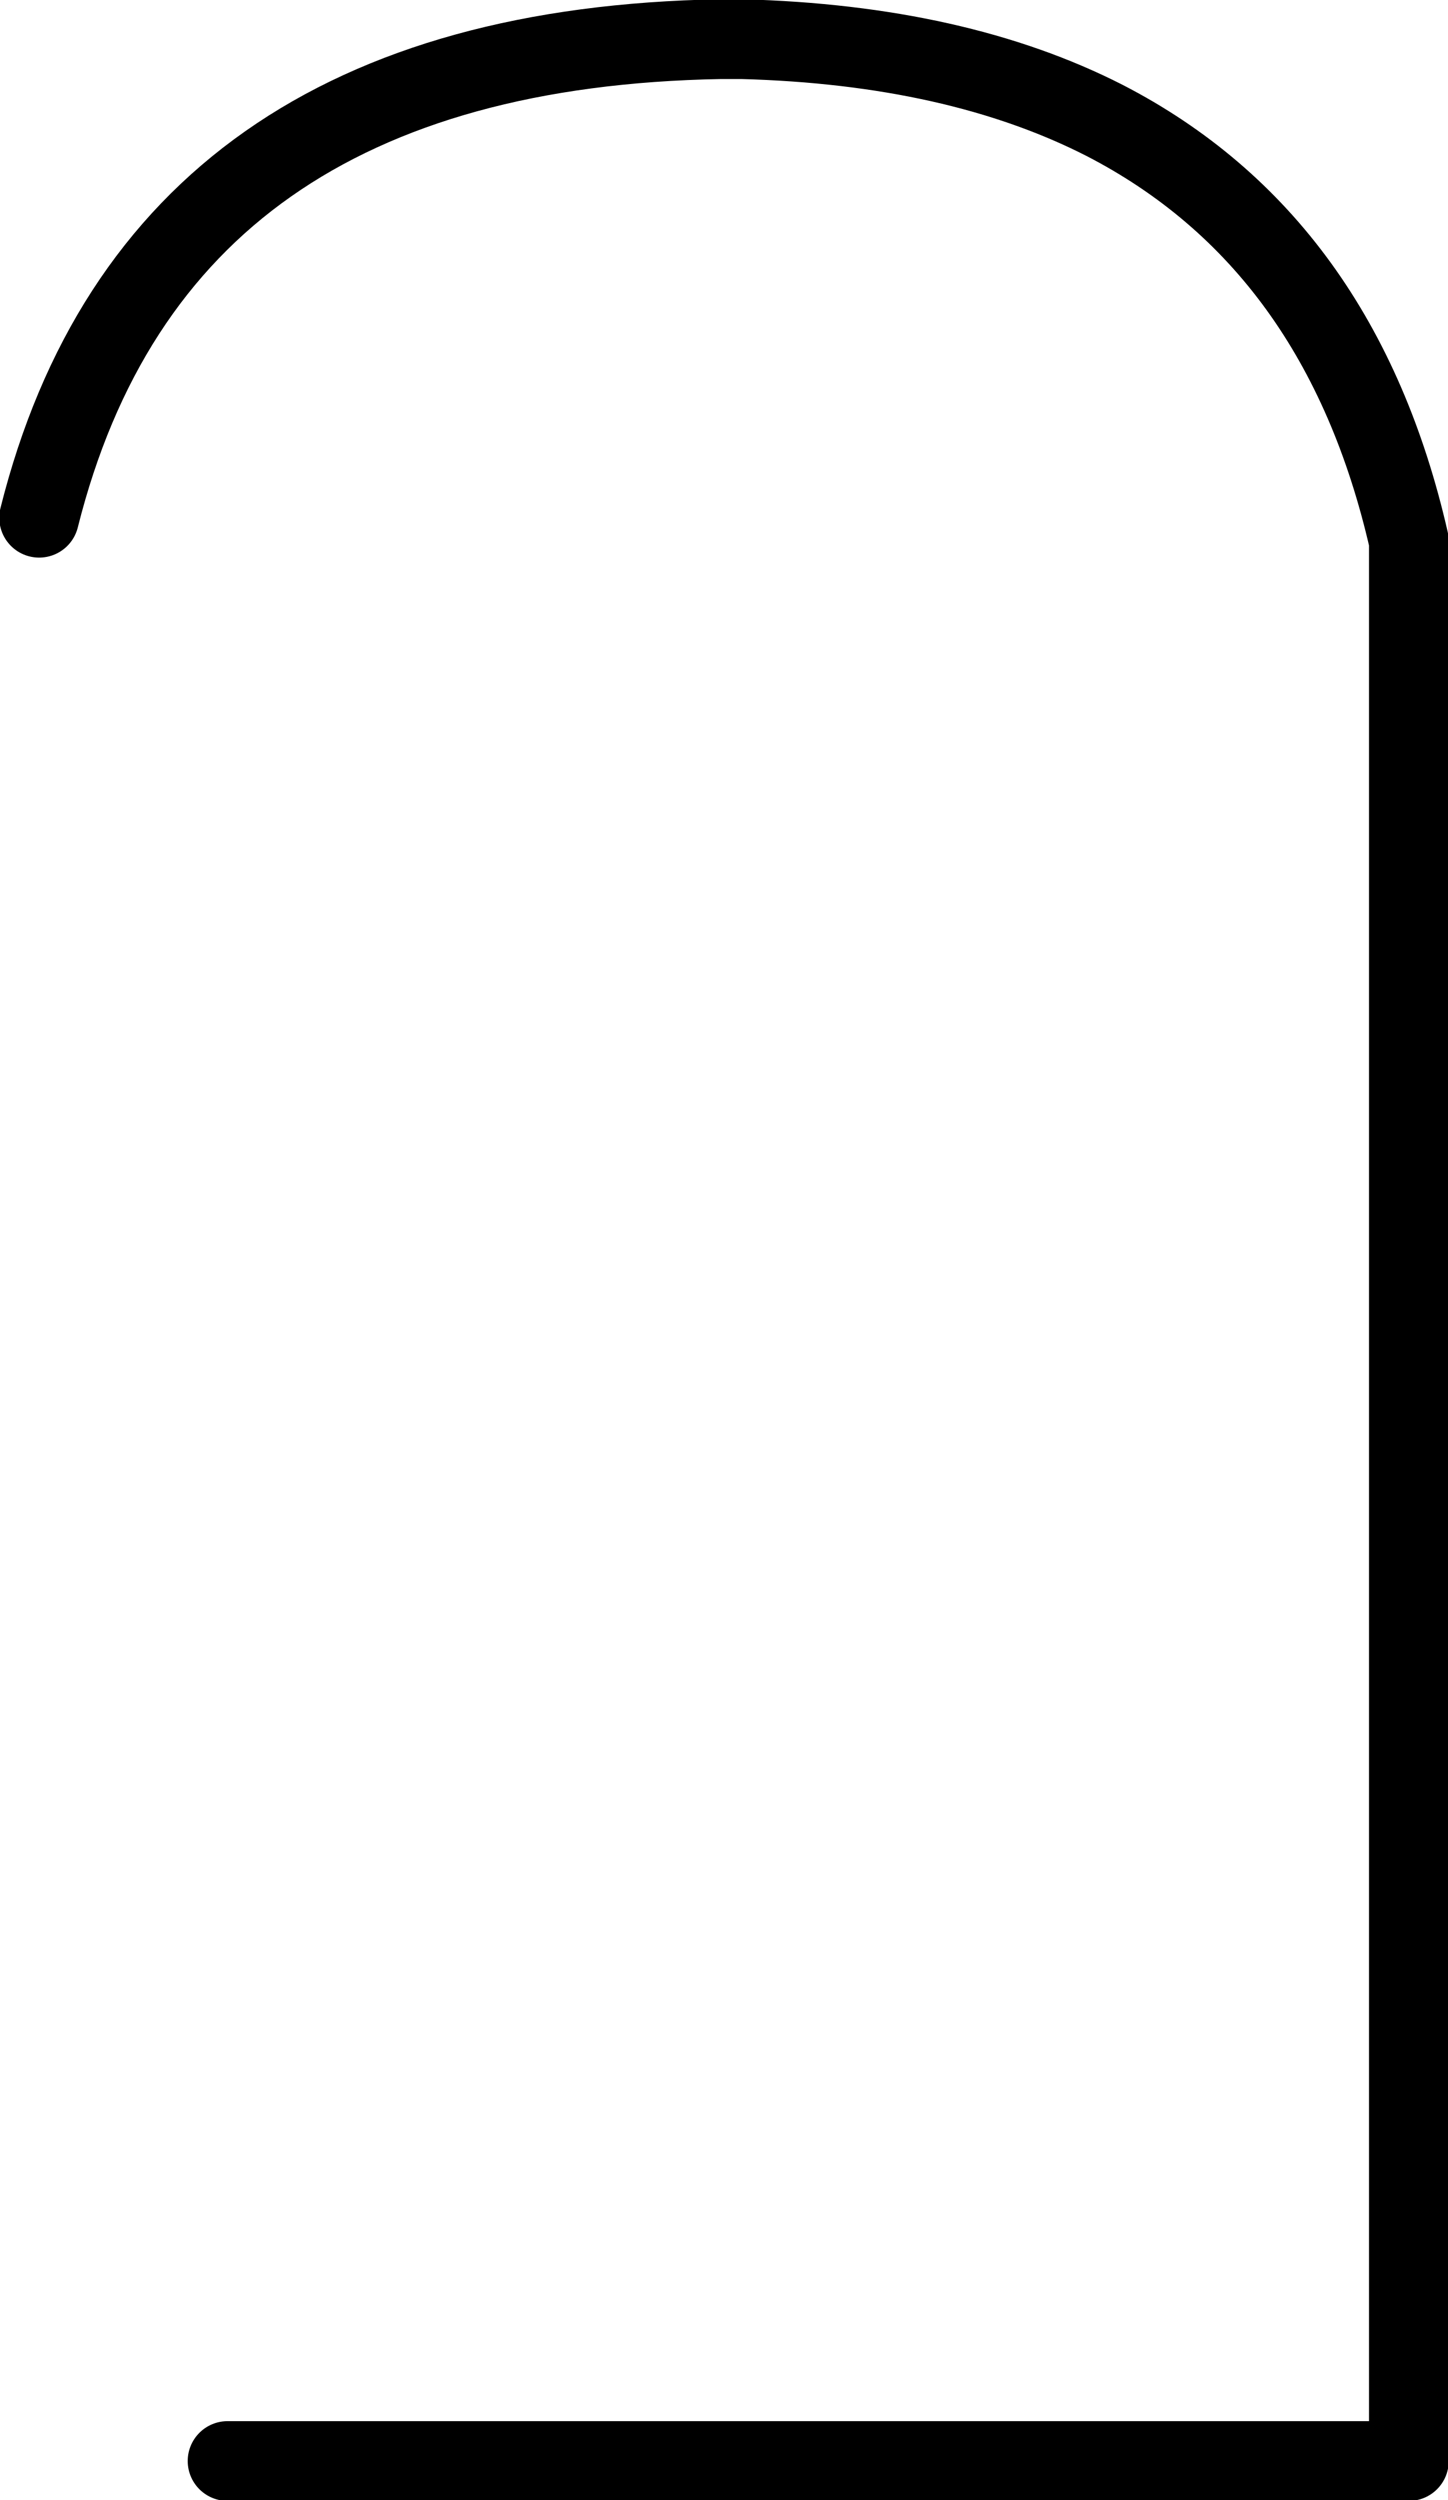 <?xml version="1.0" encoding="UTF-8" standalone="no"?>
<svg xmlns:xlink="http://www.w3.org/1999/xlink" height="86.2px" width="49.95px" xmlns="http://www.w3.org/2000/svg">
  <g transform="matrix(1.0, 0.0, 0.0, 1.0, 24.95, 43.1)">
    <path d="M-23.6 -25.25 Q-19.55 -41.4 -0.1 -41.75 L0.15 -41.75 0.35 -41.75 0.65 -41.75 Q8.05 -41.55 13.15 -38.95 21.3 -34.75 23.65 -24.45 L23.65 41.75 -17.1 41.75" fill="none" stroke="#000000" stroke-linecap="round" stroke-linejoin="round" stroke-width="2.75"/>
  </g>
</svg>
